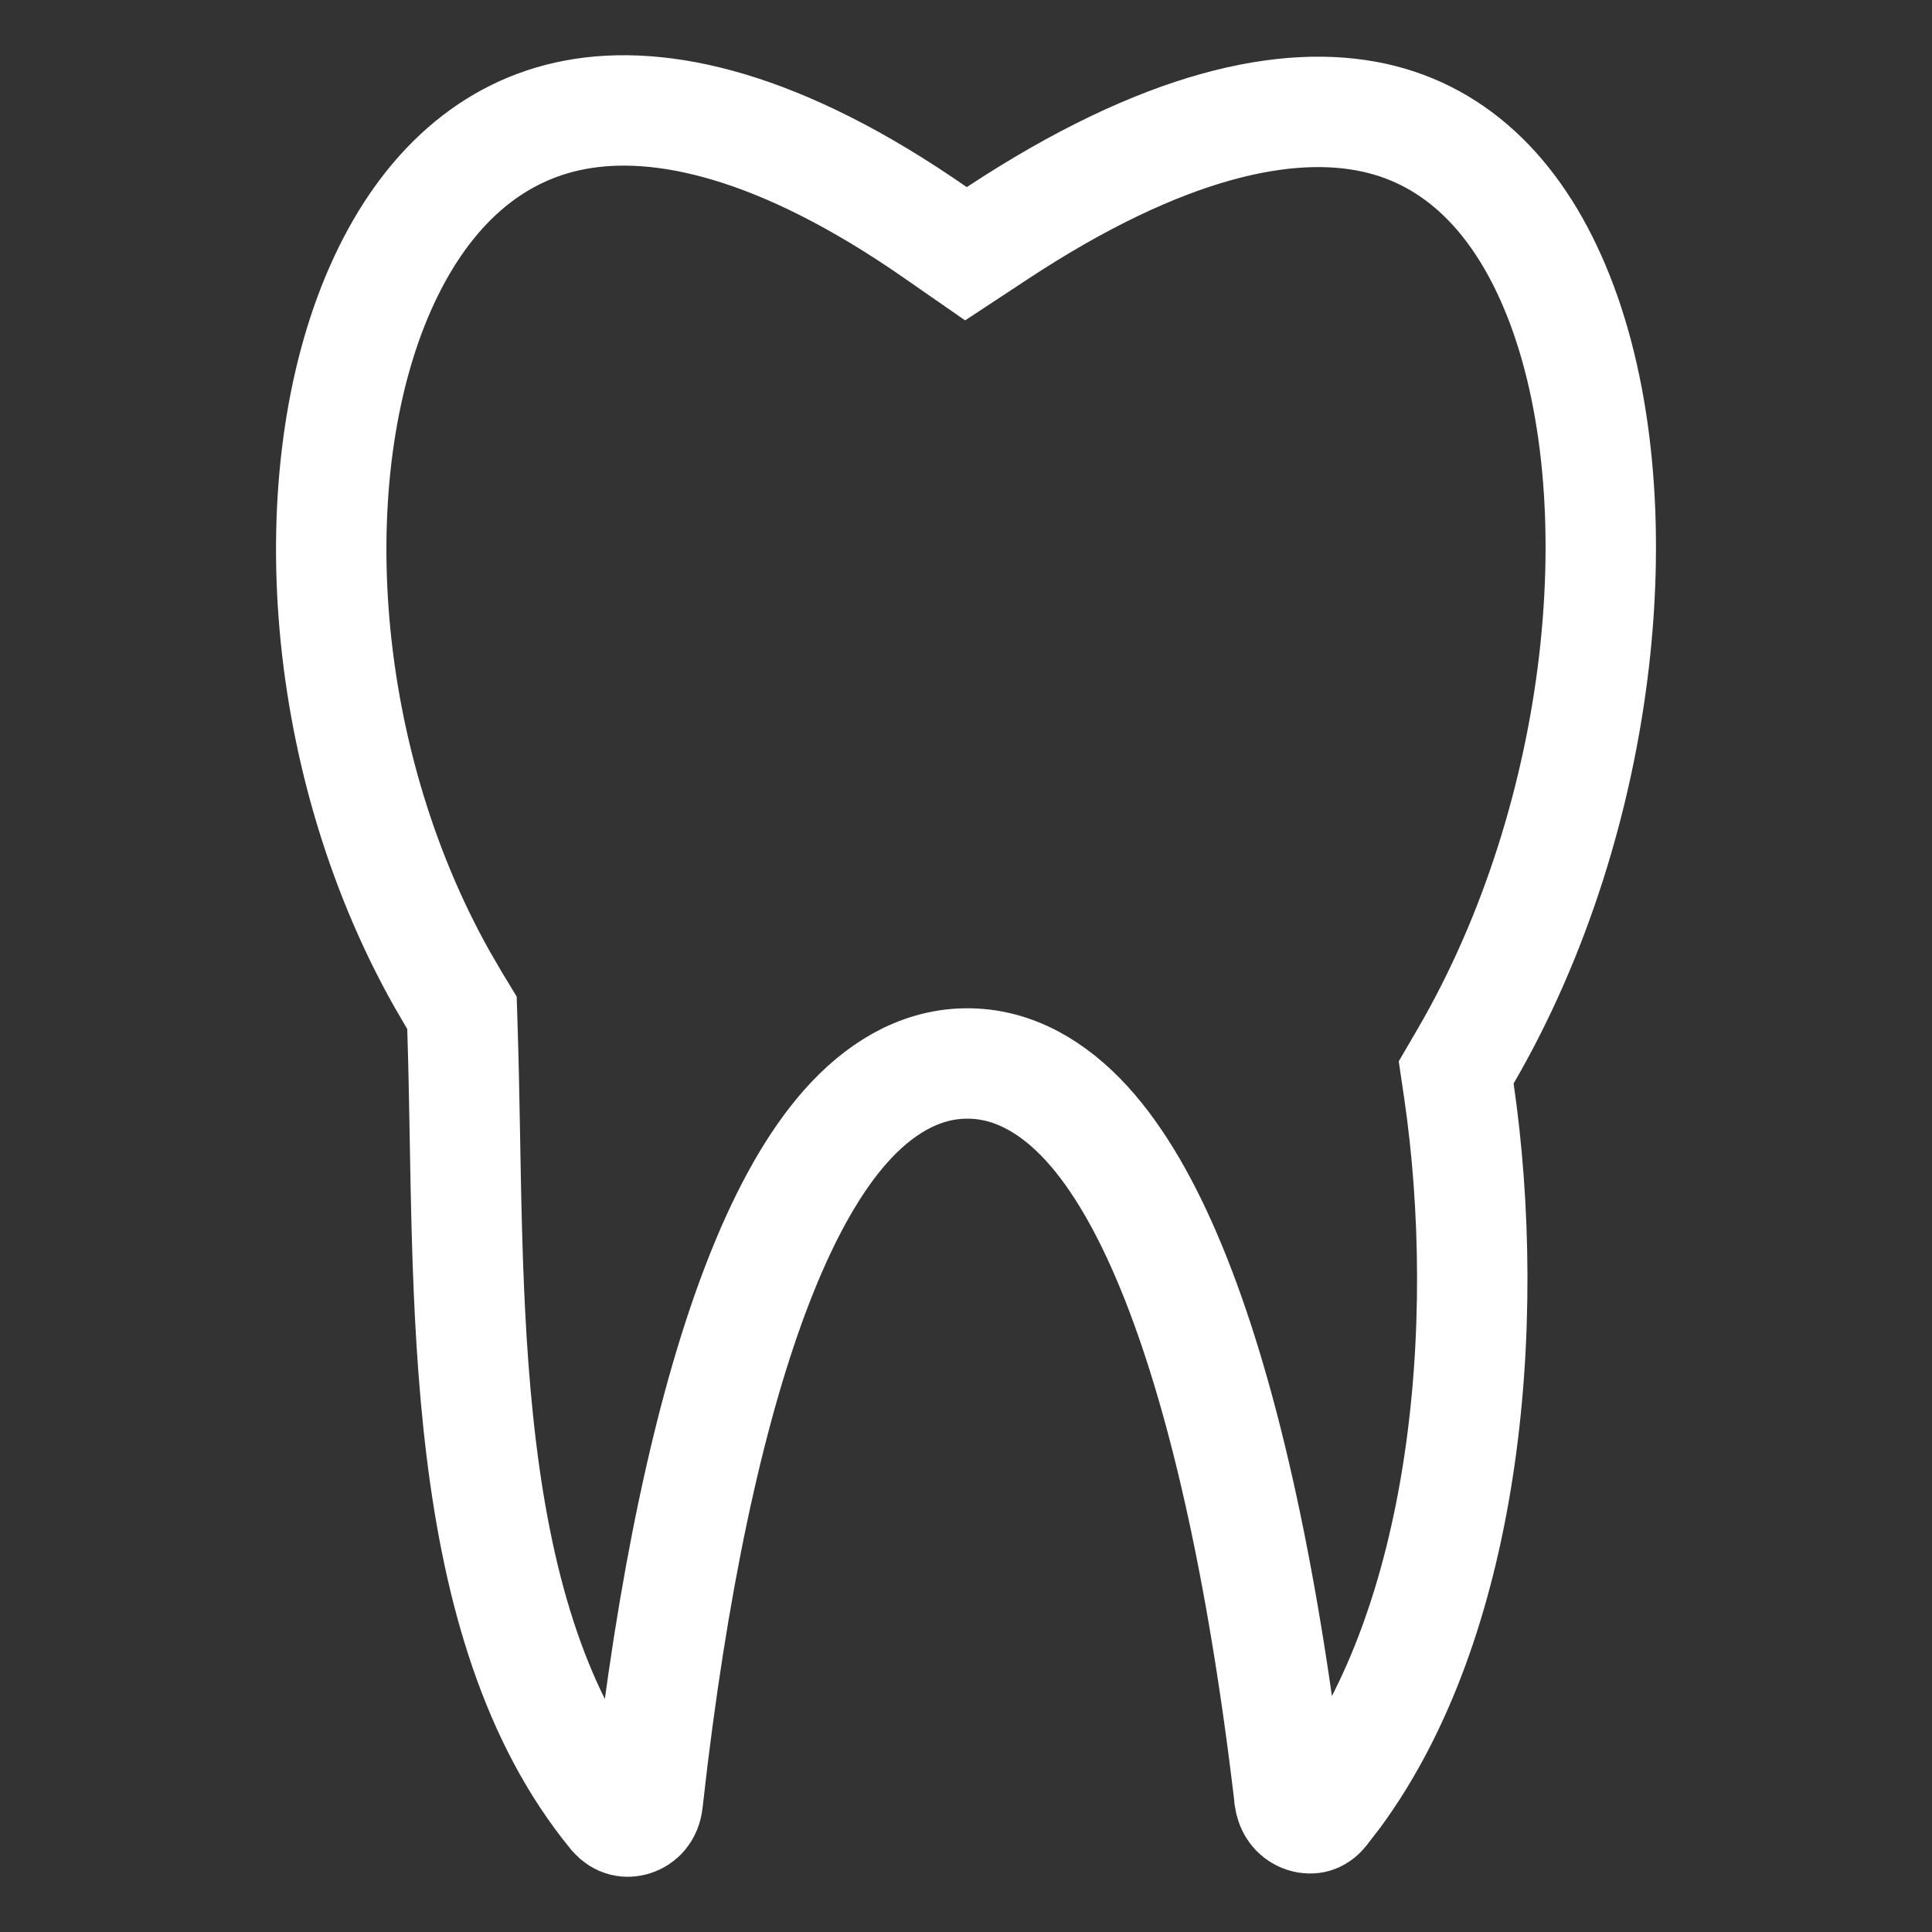 <svg xmlns="http://www.w3.org/2000/svg" fill="none" viewBox="0 0 35 35" height="35" width="35">
<rect x="0" y="0" width="35" height="35" fill="#333333" stroke="none"/>
<path stroke-width="2" stroke="white" d="M10.418 2.08C11.968 1.789 14.128 2.254 16.943 4.211L17.499 4.597L18.064 4.225C21.098 2.226 23.337 1.791 24.893 2.132C26.404 2.463 27.531 3.589 28.233 5.36C29.667 8.978 29.079 14.785 26.556 19.126L26.38 19.428L26.431 19.773C26.73 21.827 26.78 24.289 26.41 26.651C26.062 28.875 25.355 30.942 24.205 32.509L23.969 32.815C23.909 32.889 23.853 32.918 23.809 32.931C23.758 32.945 23.696 32.945 23.63 32.924C23.518 32.888 23.414 32.799 23.374 32.645L23.361 32.575V32.574C22.867 28.367 22.122 25.152 21.221 22.964C20.772 21.873 20.262 20.981 19.682 20.348C19.101 19.714 18.363 19.253 17.491 19.266C16.624 19.278 15.896 19.757 15.325 20.399C14.753 21.043 14.25 21.943 13.809 23.041C12.979 25.105 12.291 28.059 11.824 31.865L11.734 32.638C11.712 32.841 11.596 32.946 11.474 32.984C11.358 33.02 11.232 33.001 11.122 32.877L11.109 32.861C9.703 31.145 9.035 28.828 8.72 26.257C8.403 23.671 8.457 21.026 8.377 18.609L8.369 18.348L8.233 18.124L8.004 17.73C5.696 13.624 5.431 8.362 6.956 5.081C7.727 3.423 8.901 2.365 10.418 2.08Z"></path>
</svg>
